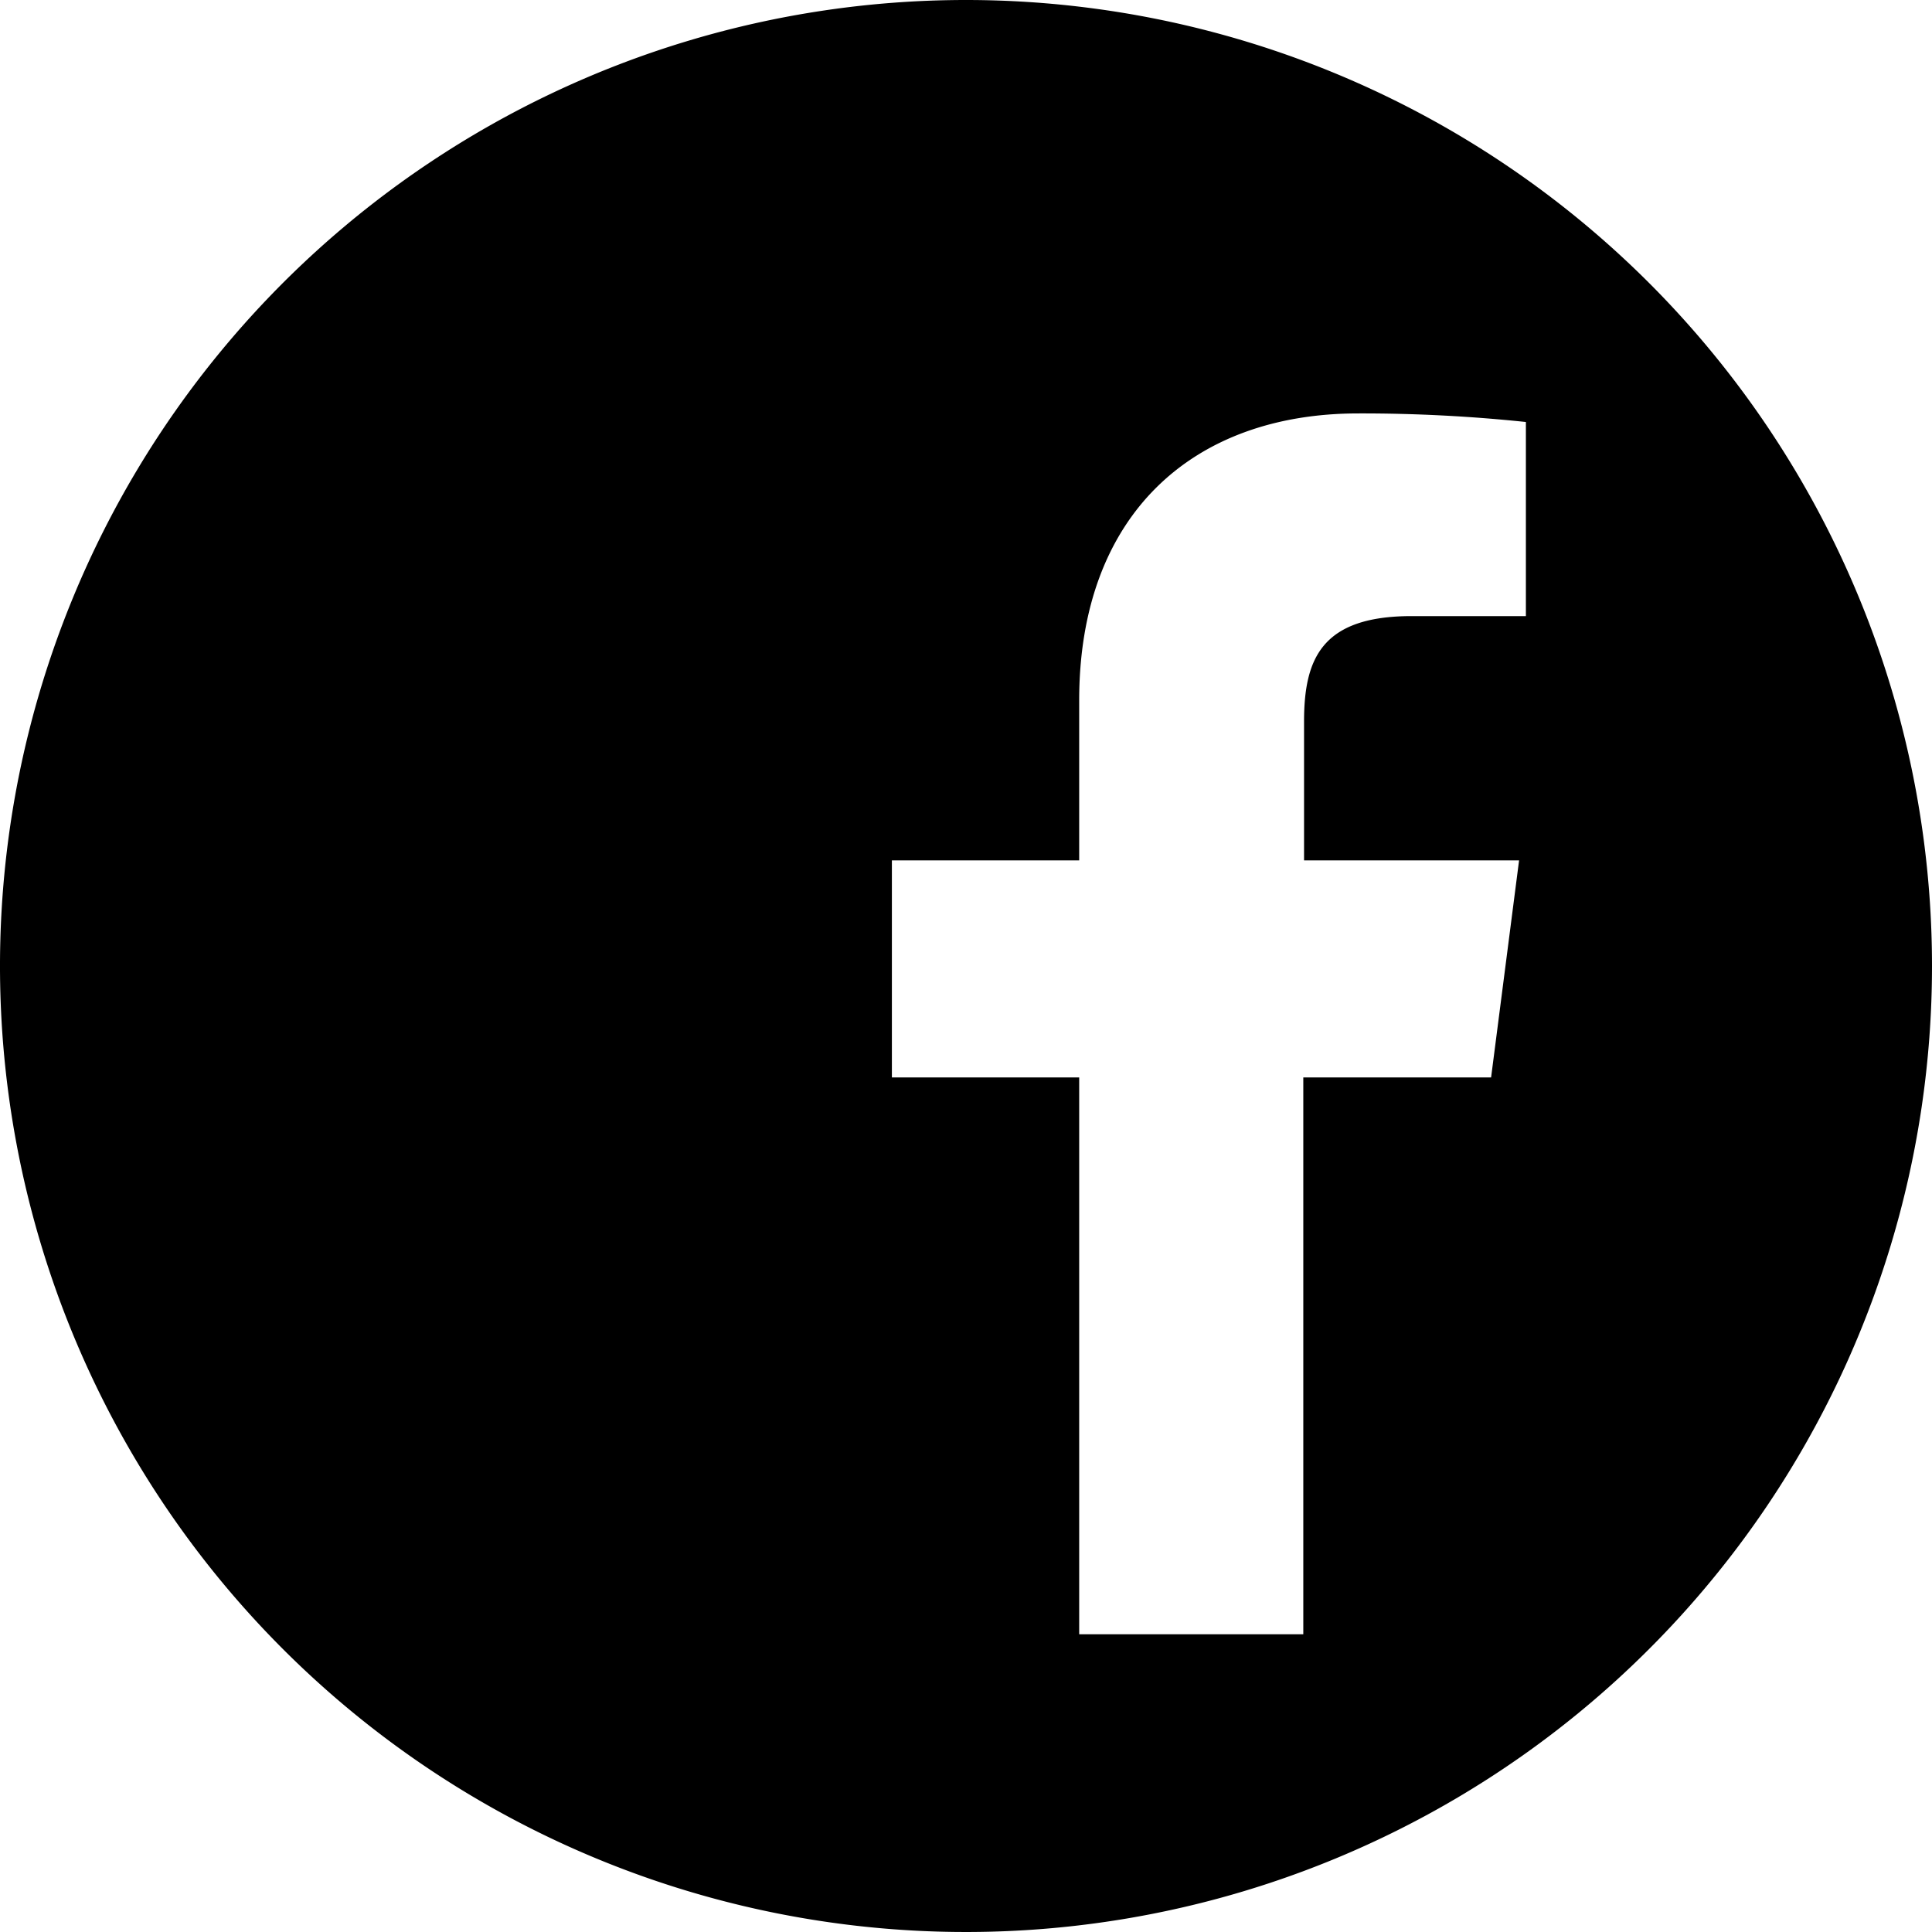 <svg xmlns="http://www.w3.org/2000/svg" viewBox="0 0 76.64 76.64"><g id="レイヤー_2" data-name="レイヤー 2"><g id="レイヤー_1-2" data-name="レイヤー 1"><path d="M38.32,0A38.32,38.32,0,1,0,76.64,38.32,38.32,38.32,0,0,0,38.32,0ZM60.53,24.44H56c-3.58,0-4.27,1.7-4.27,4.19v5.5h8.53l-1.11,8.61H51.7V64.83H42.81V42.74H35.38V34.13h7.43V27.78c0-7.36,4.5-11.38,11.07-11.38a62.41,62.41,0,0,1,6.65.34Z"/></g></g></svg>
